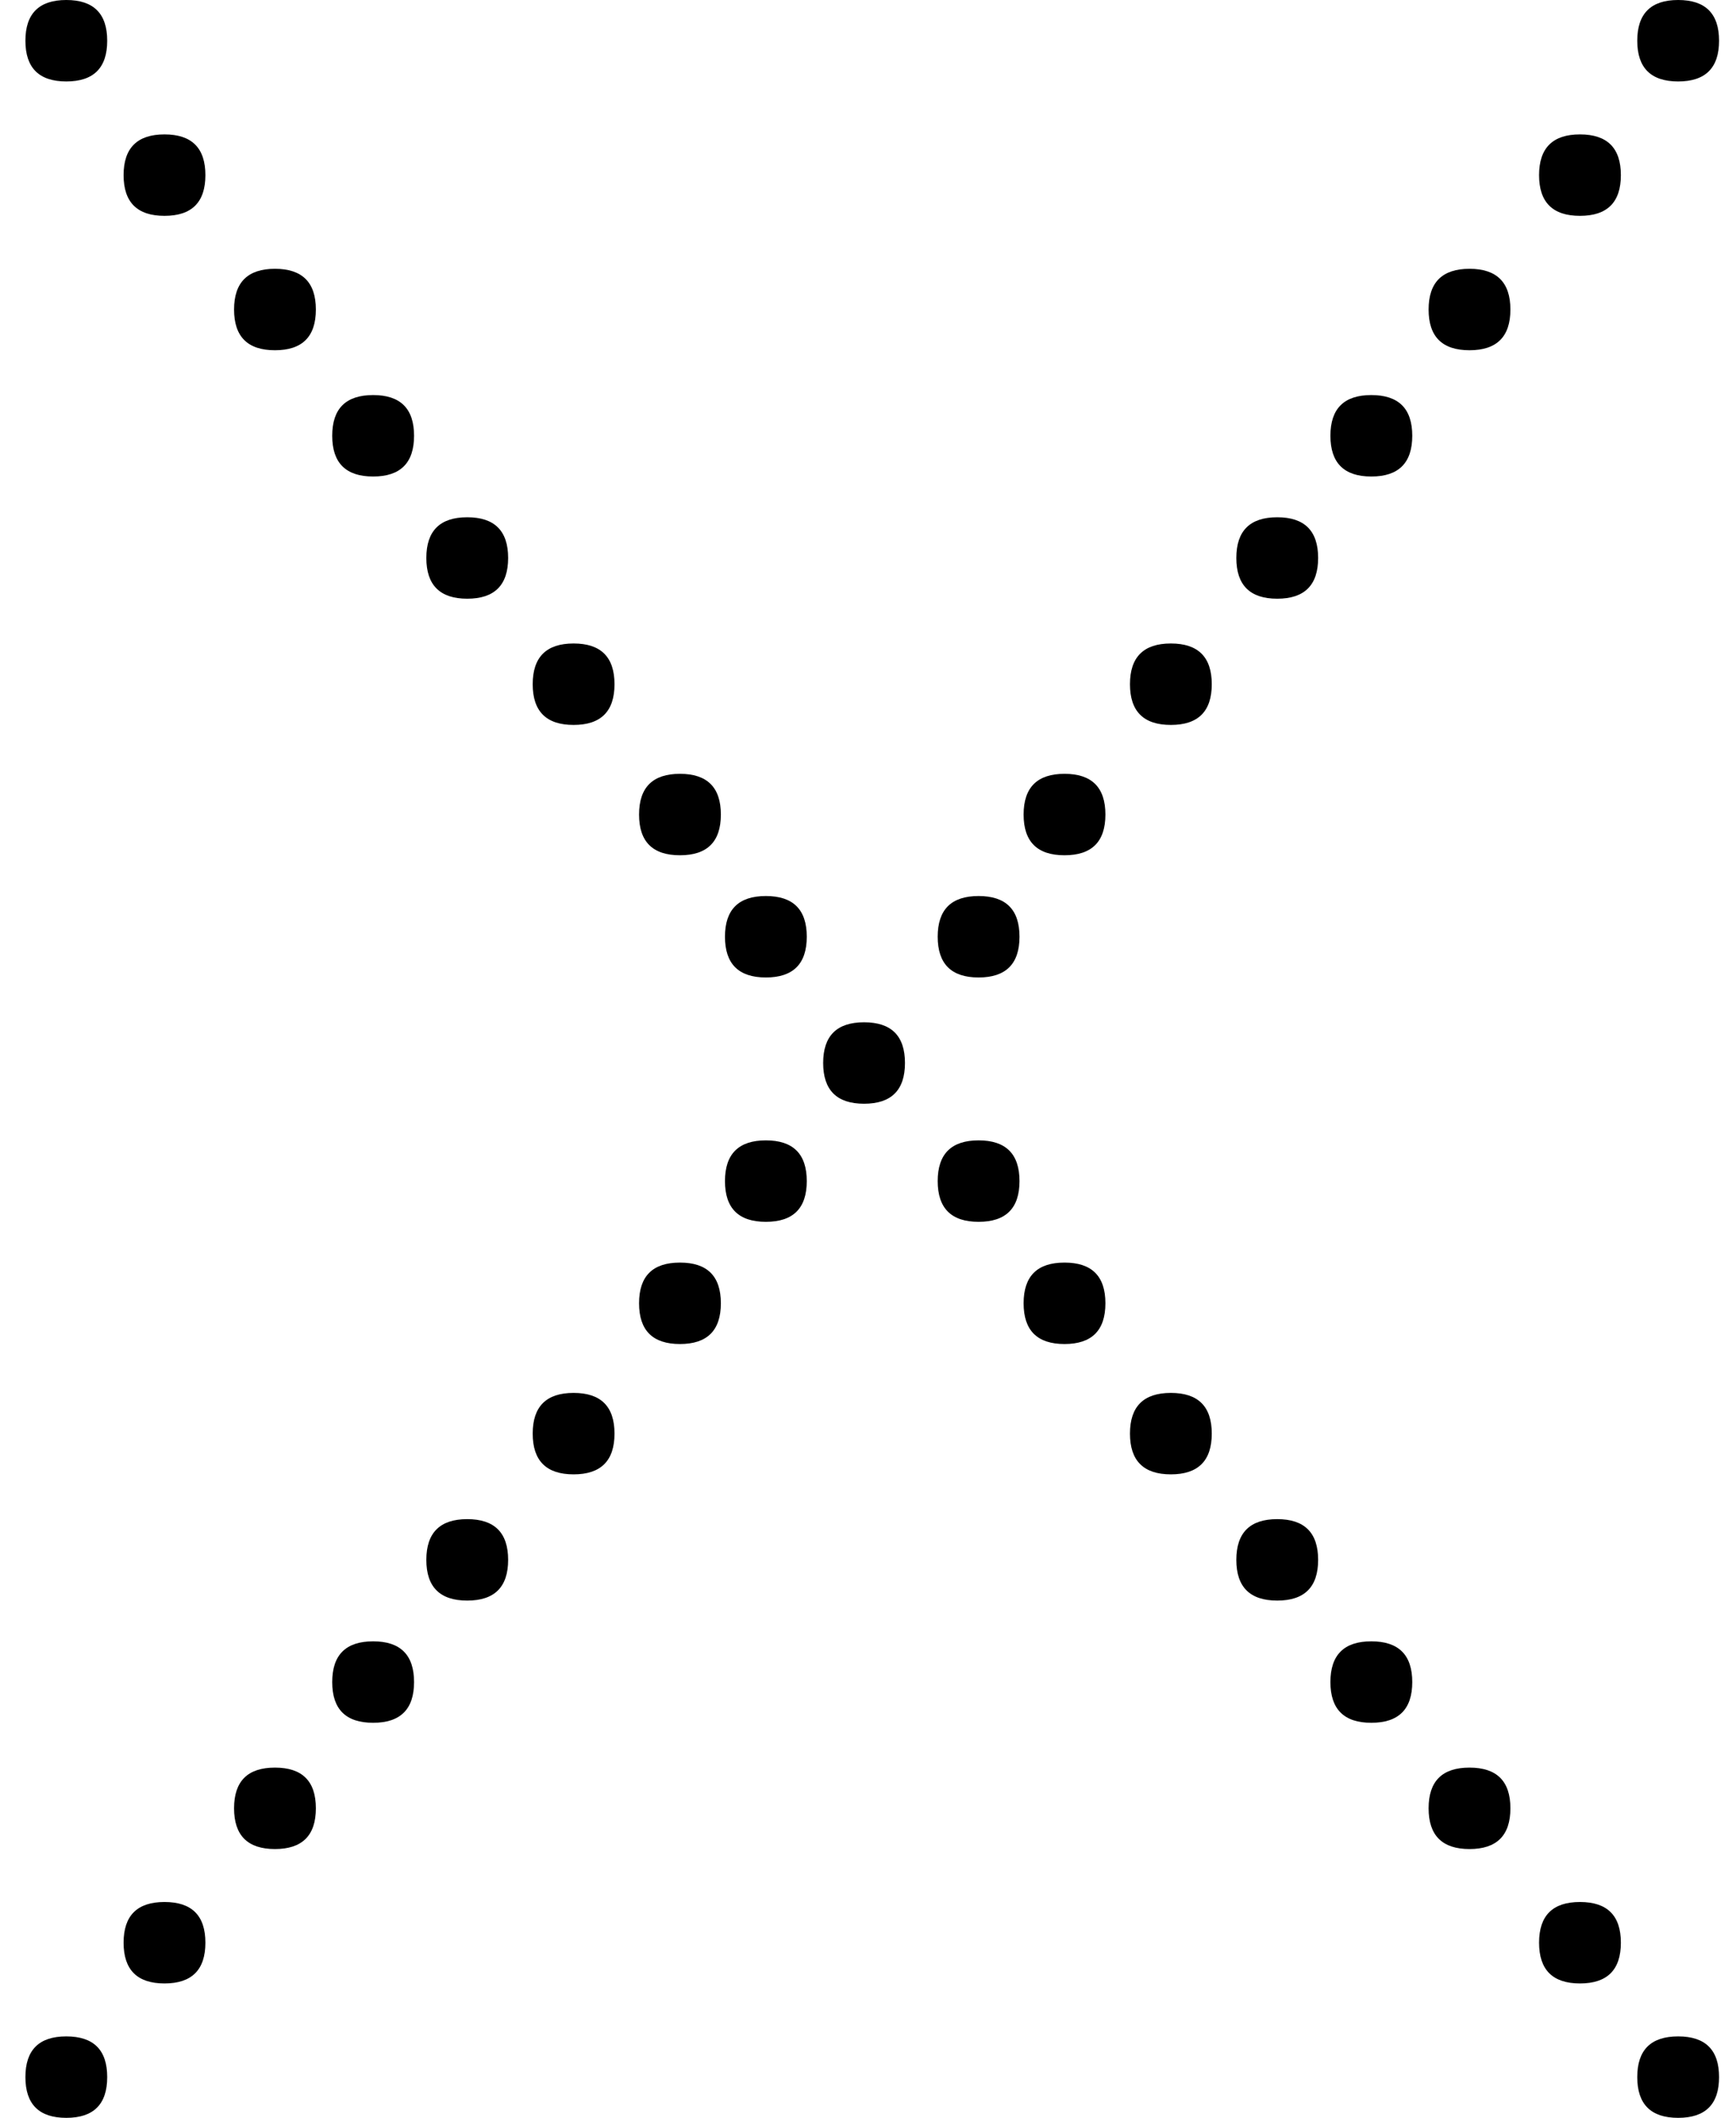 <?xml version="1.0" encoding="UTF-8"?>
<svg width="41px" height="50px" viewBox="0 0 41 50" version="1.1" xmlns="http://www.w3.org/2000/svg" xmlns:xlink="http://www.w3.org/1999/xlink">
    <title>UNIGE_VC_JDP_IconLargeX</title>
    <g id="Symbols" stroke="none" stroke-width="1" fill="none" fill-rule="evenodd">
        <g id="Footer" transform="translate(-779, -699)" fill="#000000" fill-rule="nonzero">
            <g id="LargeX" transform="translate(779.6, 699)">
                <path d="M3.285,5.096 C2.641,5.096 2.319,4.776 2.319,4.135 C2.319,3.494 2.641,3.173 3.285,3.173 C3.929,3.173 4.251,3.494 4.251,4.135 C4.251,4.776 3.929,5.096 3.285,5.096 Z M5.894,8.269 C5.25,8.269 4.928,7.949 4.928,7.308 C4.928,6.667 5.25,6.346 5.894,6.346 C6.538,6.346 6.86,6.667 6.86,7.308 C6.86,7.949 6.538,8.269 5.894,8.269 Z M8.213,11.25 C7.568,11.25 7.246,10.929 7.246,10.288 C7.246,9.647 7.568,9.327 8.213,9.327 C8.857,9.327 9.179,9.647 9.179,10.288 C9.179,10.929 8.857,11.25 8.213,11.25 Z M0.966,1.923 C0.322,1.923 0,1.603 0,0.962 C0,0.321 0.322,0 0.966,0 C1.61,0 1.932,0.321 1.932,0.962 C1.932,1.603 1.61,1.923 0.966,1.923 Z M10.435,14.135 C9.791,14.135 9.469,13.814 9.469,13.173 C9.469,12.532 9.791,12.212 10.435,12.212 C11.079,12.212 11.401,12.532 11.401,13.173 C11.401,13.814 11.079,14.135 10.435,14.135 Z M12.947,17.115 C12.303,17.115 11.981,16.795 11.981,16.154 C11.981,15.513 12.303,15.192 12.947,15.192 C13.591,15.192 13.913,15.513 13.913,16.154 C13.913,16.795 13.591,17.115 12.947,17.115 Z M15.459,20.192 C14.815,20.192 14.493,19.872 14.493,19.231 C14.493,18.59 14.815,18.269 15.459,18.269 C16.103,18.269 16.425,18.59 16.425,19.231 C16.425,19.872 16.103,20.192 15.459,20.192 Z M17.488,23.077 C16.844,23.077 16.522,22.756 16.522,22.115 C16.522,21.474 16.844,21.154 17.488,21.154 C18.132,21.154 18.454,21.474 18.454,22.115 C18.454,22.756 18.132,23.077 17.488,23.077 Z M19.807,26.058 C19.163,26.058 18.841,25.737 18.841,25.096 C18.841,24.455 19.163,24.135 19.807,24.135 C20.451,24.135 20.773,24.455 20.773,25.096 C20.773,25.737 20.451,26.058 19.807,26.058 Z M36.715,5.096 C36.071,5.096 35.749,4.776 35.749,4.135 C35.749,3.494 36.071,3.173 36.715,3.173 C37.359,3.173 37.681,3.494 37.681,4.135 C37.681,4.776 37.359,5.096 36.715,5.096 Z M34.106,8.269 C33.462,8.269 33.14,7.949 33.14,7.308 C33.14,6.667 33.462,6.346 34.106,6.346 C34.75,6.346 35.072,6.667 35.072,7.308 C35.072,7.949 34.75,8.269 34.106,8.269 Z M31.787,11.25 C31.143,11.25 30.821,10.929 30.821,10.288 C30.821,9.647 31.143,9.327 31.787,9.327 C32.432,9.327 32.754,9.647 32.754,10.288 C32.754,10.929 32.432,11.25 31.787,11.25 Z M39.034,1.923 C38.39,1.923 38.068,1.603 38.068,0.962 C38.068,0.321 38.39,0 39.034,0 C39.678,0 40,0.321 40,0.962 C40,1.603 39.678,1.923 39.034,1.923 Z M29.565,14.135 C28.921,14.135 28.599,13.814 28.599,13.173 C28.599,12.532 28.921,12.212 29.565,12.212 C30.209,12.212 30.531,12.532 30.531,13.173 C30.531,13.814 30.209,14.135 29.565,14.135 Z M27.053,17.115 C26.409,17.115 26.087,16.795 26.087,16.154 C26.087,15.513 26.409,15.192 27.053,15.192 C27.697,15.192 28.019,15.513 28.019,16.154 C28.019,16.795 27.697,17.115 27.053,17.115 Z M24.541,20.192 C23.897,20.192 23.575,19.872 23.575,19.231 C23.575,18.59 23.897,18.269 24.541,18.269 C25.185,18.269 25.507,18.59 25.507,19.231 C25.507,19.872 25.185,20.192 24.541,20.192 Z M22.512,23.077 C21.868,23.077 21.546,22.756 21.546,22.115 C21.546,21.474 21.868,21.154 22.512,21.154 C23.156,21.154 23.478,21.474 23.478,22.115 C23.478,22.756 23.156,23.077 22.512,23.077 Z M3.285,44.904 C3.929,44.904 4.251,45.224 4.251,45.865 C4.251,46.506 3.929,46.827 3.285,46.827 C2.641,46.827 2.319,46.506 2.319,45.865 C2.319,45.224 2.641,44.904 3.285,44.904 Z M5.894,41.731 C6.538,41.731 6.86,42.051 6.86,42.692 C6.86,43.333 6.538,43.654 5.894,43.654 C5.25,43.654 4.928,43.333 4.928,42.692 C4.928,42.051 5.25,41.731 5.894,41.731 Z M8.213,38.75 C8.857,38.75 9.179,39.071 9.179,39.712 C9.179,40.353 8.857,40.673 8.213,40.673 C7.568,40.673 7.246,40.353 7.246,39.712 C7.246,39.071 7.568,38.75 8.213,38.75 Z M0.966,48.077 C1.61,48.077 1.932,48.397 1.932,49.038 C1.932,49.679 1.61,50 0.966,50 C0.322,50 0,49.679 0,49.038 C0,48.397 0.322,48.077 0.966,48.077 Z M10.435,35.865 C11.079,35.865 11.401,36.186 11.401,36.827 C11.401,37.468 11.079,37.788 10.435,37.788 C9.791,37.788 9.469,37.468 9.469,36.827 C9.469,36.186 9.791,35.865 10.435,35.865 Z M12.947,32.885 C13.591,32.885 13.913,33.205 13.913,33.846 C13.913,34.487 13.591,34.808 12.947,34.808 C12.303,34.808 11.981,34.487 11.981,33.846 C11.981,33.205 12.303,32.885 12.947,32.885 Z M15.459,29.808 C16.103,29.808 16.425,30.128 16.425,30.769 C16.425,31.41 16.103,31.731 15.459,31.731 C14.815,31.731 14.493,31.41 14.493,30.769 C14.493,30.128 14.815,29.808 15.459,29.808 Z M17.488,26.923 C18.132,26.923 18.454,27.244 18.454,27.885 C18.454,28.526 18.132,28.846 17.488,28.846 C16.844,28.846 16.522,28.526 16.522,27.885 C16.522,27.244 16.844,26.923 17.488,26.923 Z M36.715,44.904 C37.359,44.904 37.681,45.224 37.681,45.865 C37.681,46.506 37.359,46.827 36.715,46.827 C36.071,46.827 35.749,46.506 35.749,45.865 C35.749,45.224 36.071,44.904 36.715,44.904 Z M34.106,41.731 C34.75,41.731 35.072,42.051 35.072,42.692 C35.072,43.333 34.75,43.654 34.106,43.654 C33.462,43.654 33.14,43.333 33.14,42.692 C33.14,42.051 33.462,41.731 34.106,41.731 Z M31.787,38.75 C32.432,38.75 32.754,39.071 32.754,39.712 C32.754,40.353 32.432,40.673 31.787,40.673 C31.143,40.673 30.821,40.353 30.821,39.712 C30.821,39.071 31.143,38.75 31.787,38.75 Z M39.034,48.077 C39.678,48.077 40,48.397 40,49.038 C40,49.679 39.678,50 39.034,50 C38.39,50 38.068,49.679 38.068,49.038 C38.068,48.397 38.39,48.077 39.034,48.077 Z M29.565,35.865 C30.209,35.865 30.531,36.186 30.531,36.827 C30.531,37.468 30.209,37.788 29.565,37.788 C28.921,37.788 28.599,37.468 28.599,36.827 C28.599,36.186 28.921,35.865 29.565,35.865 Z M27.053,32.885 C27.697,32.885 28.019,33.205 28.019,33.846 C28.019,34.487 27.697,34.808 27.053,34.808 C26.409,34.808 26.087,34.487 26.087,33.846 C26.087,33.205 26.409,32.885 27.053,32.885 Z M24.541,29.808 C25.185,29.808 25.507,30.128 25.507,30.769 C25.507,31.41 25.185,31.731 24.541,31.731 C23.897,31.731 23.575,31.41 23.575,30.769 C23.575,30.128 23.897,29.808 24.541,29.808 Z M22.512,26.923 C23.156,26.923 23.478,27.244 23.478,27.885 C23.478,28.526 23.156,28.846 22.512,28.846 C21.868,28.846 21.546,28.526 21.546,27.885 C21.546,27.244 21.868,26.923 22.512,26.923 Z" id="x"></path>
            </g>
        </g>
    </g>
</svg>